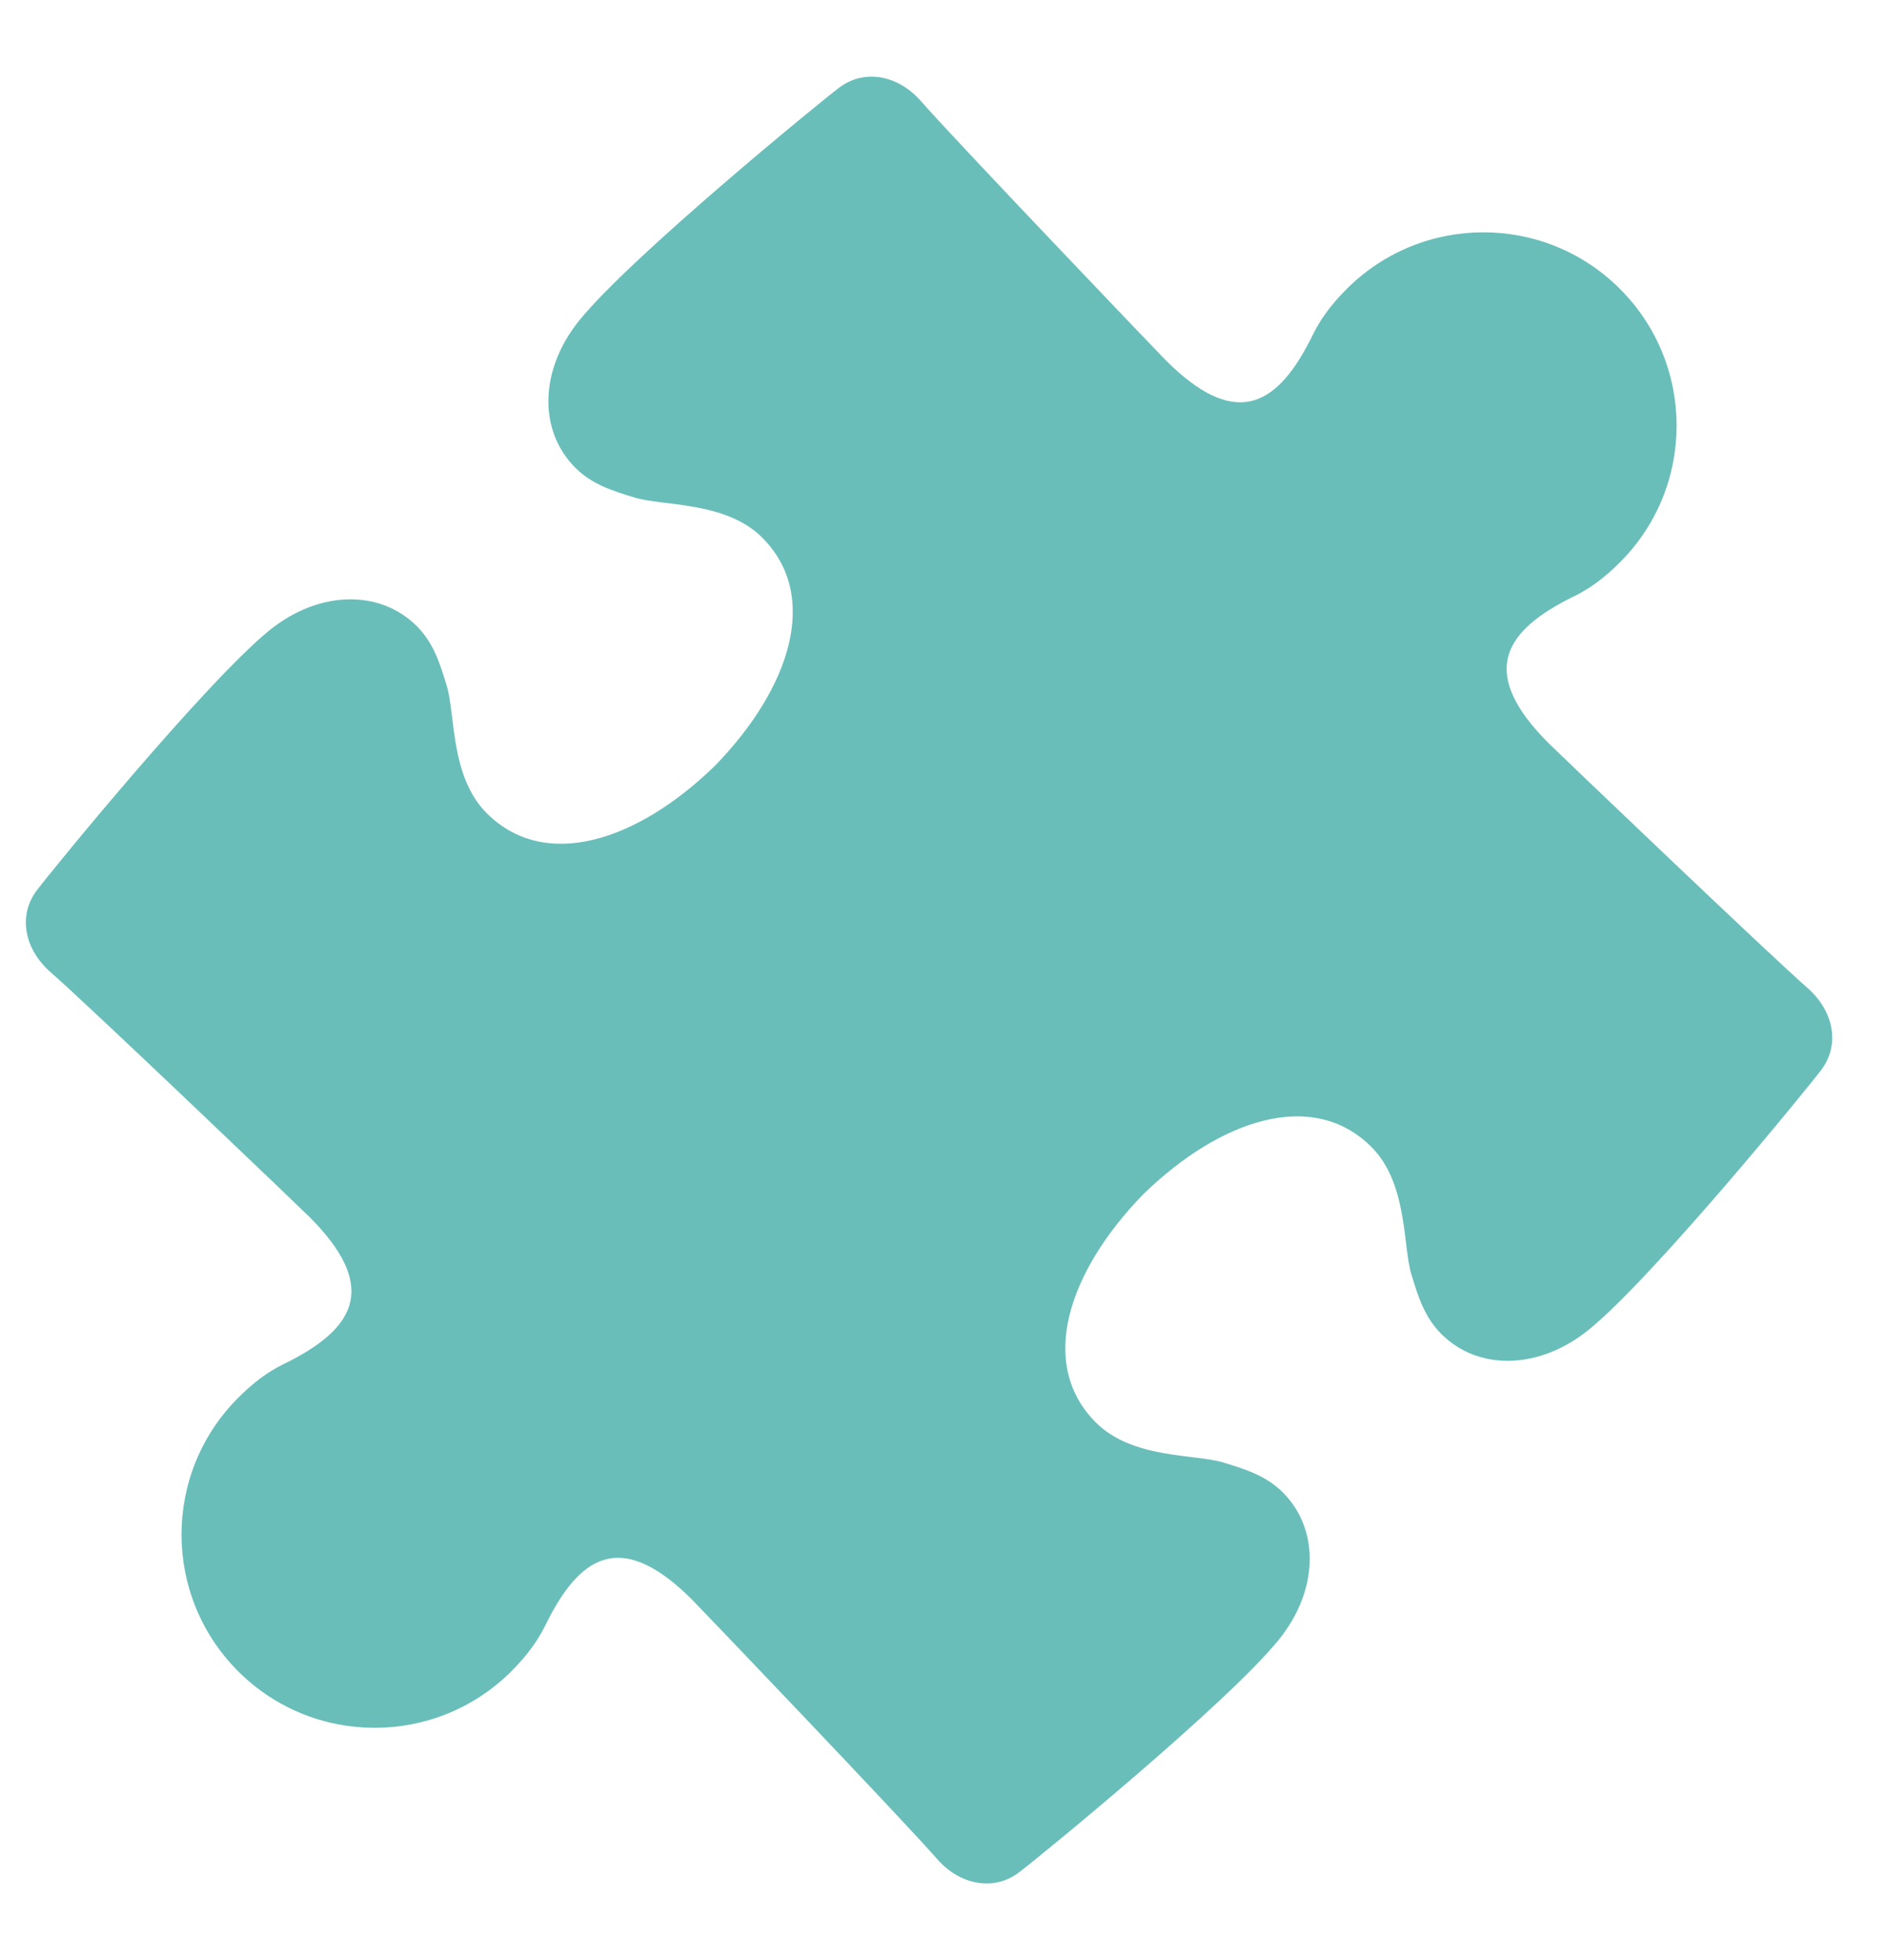 <svg width="26" height="27" viewBox="0 0 26 27" fill="none" xmlns="http://www.w3.org/2000/svg">
<g clip-path="url(#clip0_5368_2626)">
<g clip-path="url(#clip1_5368_2626)">
<path d="M18.556 3.98C18.202 4.334 18.109 4.577 18.038 4.712C17.569 5.612 17.003 5.903 16.061 4.961C15.969 4.869 13.155 1.927 12.69 1.394C12.386 1.045 11.921 0.938 11.563 1.207C11.293 1.411 8.694 3.535 7.983 4.412C7.433 5.091 7.414 5.93 7.927 6.443C8.159 6.675 8.444 6.762 8.745 6.854C9.138 6.974 9.999 6.903 10.502 7.405C11.307 8.211 10.886 9.485 9.85 10.549C8.785 11.585 7.512 12.007 6.706 11.201C6.202 10.698 6.275 9.837 6.155 9.445C6.063 9.143 5.976 8.859 5.744 8.626C5.231 8.114 4.393 8.133 3.713 8.682C2.835 9.394 0.711 11.993 0.508 12.263C0.238 12.621 0.346 13.085 0.694 13.389C1.228 13.854 4.169 16.668 4.262 16.761C5.203 17.702 4.913 18.268 4.012 18.738C3.877 18.808 3.635 18.9 3.281 19.255C2.241 20.295 2.241 21.981 3.281 23.021C4.32 24.06 6.006 24.06 7.046 23.021C7.4 22.666 7.493 22.424 7.564 22.289C8.033 21.389 8.598 21.097 9.54 22.039C9.633 22.132 12.447 25.074 12.912 25.607C13.215 25.955 13.681 26.062 14.038 25.793C14.308 25.59 16.907 23.466 17.619 22.588C18.169 21.909 18.188 21.071 17.675 20.557C17.443 20.326 17.158 20.238 16.856 20.146C16.464 20.026 15.603 20.098 15.1 19.595C14.294 18.79 14.716 17.516 15.752 16.451C16.817 15.415 18.09 14.994 18.896 15.799C19.399 16.303 19.327 17.163 19.447 17.556C19.539 17.857 19.626 18.142 19.858 18.374C20.371 18.887 21.209 18.868 21.889 18.318C22.767 17.607 24.89 15.008 25.094 14.738C25.363 14.38 25.256 13.916 24.907 13.611C24.374 13.146 21.432 10.332 21.34 10.24C20.398 9.298 20.689 8.732 21.59 8.263C21.725 8.193 21.966 8.1 22.321 7.745C23.361 6.706 23.361 5.02 22.321 3.98C21.282 2.94 19.596 2.94 18.556 3.98Z" fill="#69BEBA"/>
</g>
</g>
<defs>
<clipPath id="clip0_5368_2626">
<rect width="25.6" height="25.6" fill="white" transform="translate(0 0.7)"/>
</clipPath>
<clipPath id="clip1_5368_2626">
<rect width="25.6" height="25.6" fill="white" transform="translate(0 0.7)"/>
</clipPath>
</defs>
</svg>
